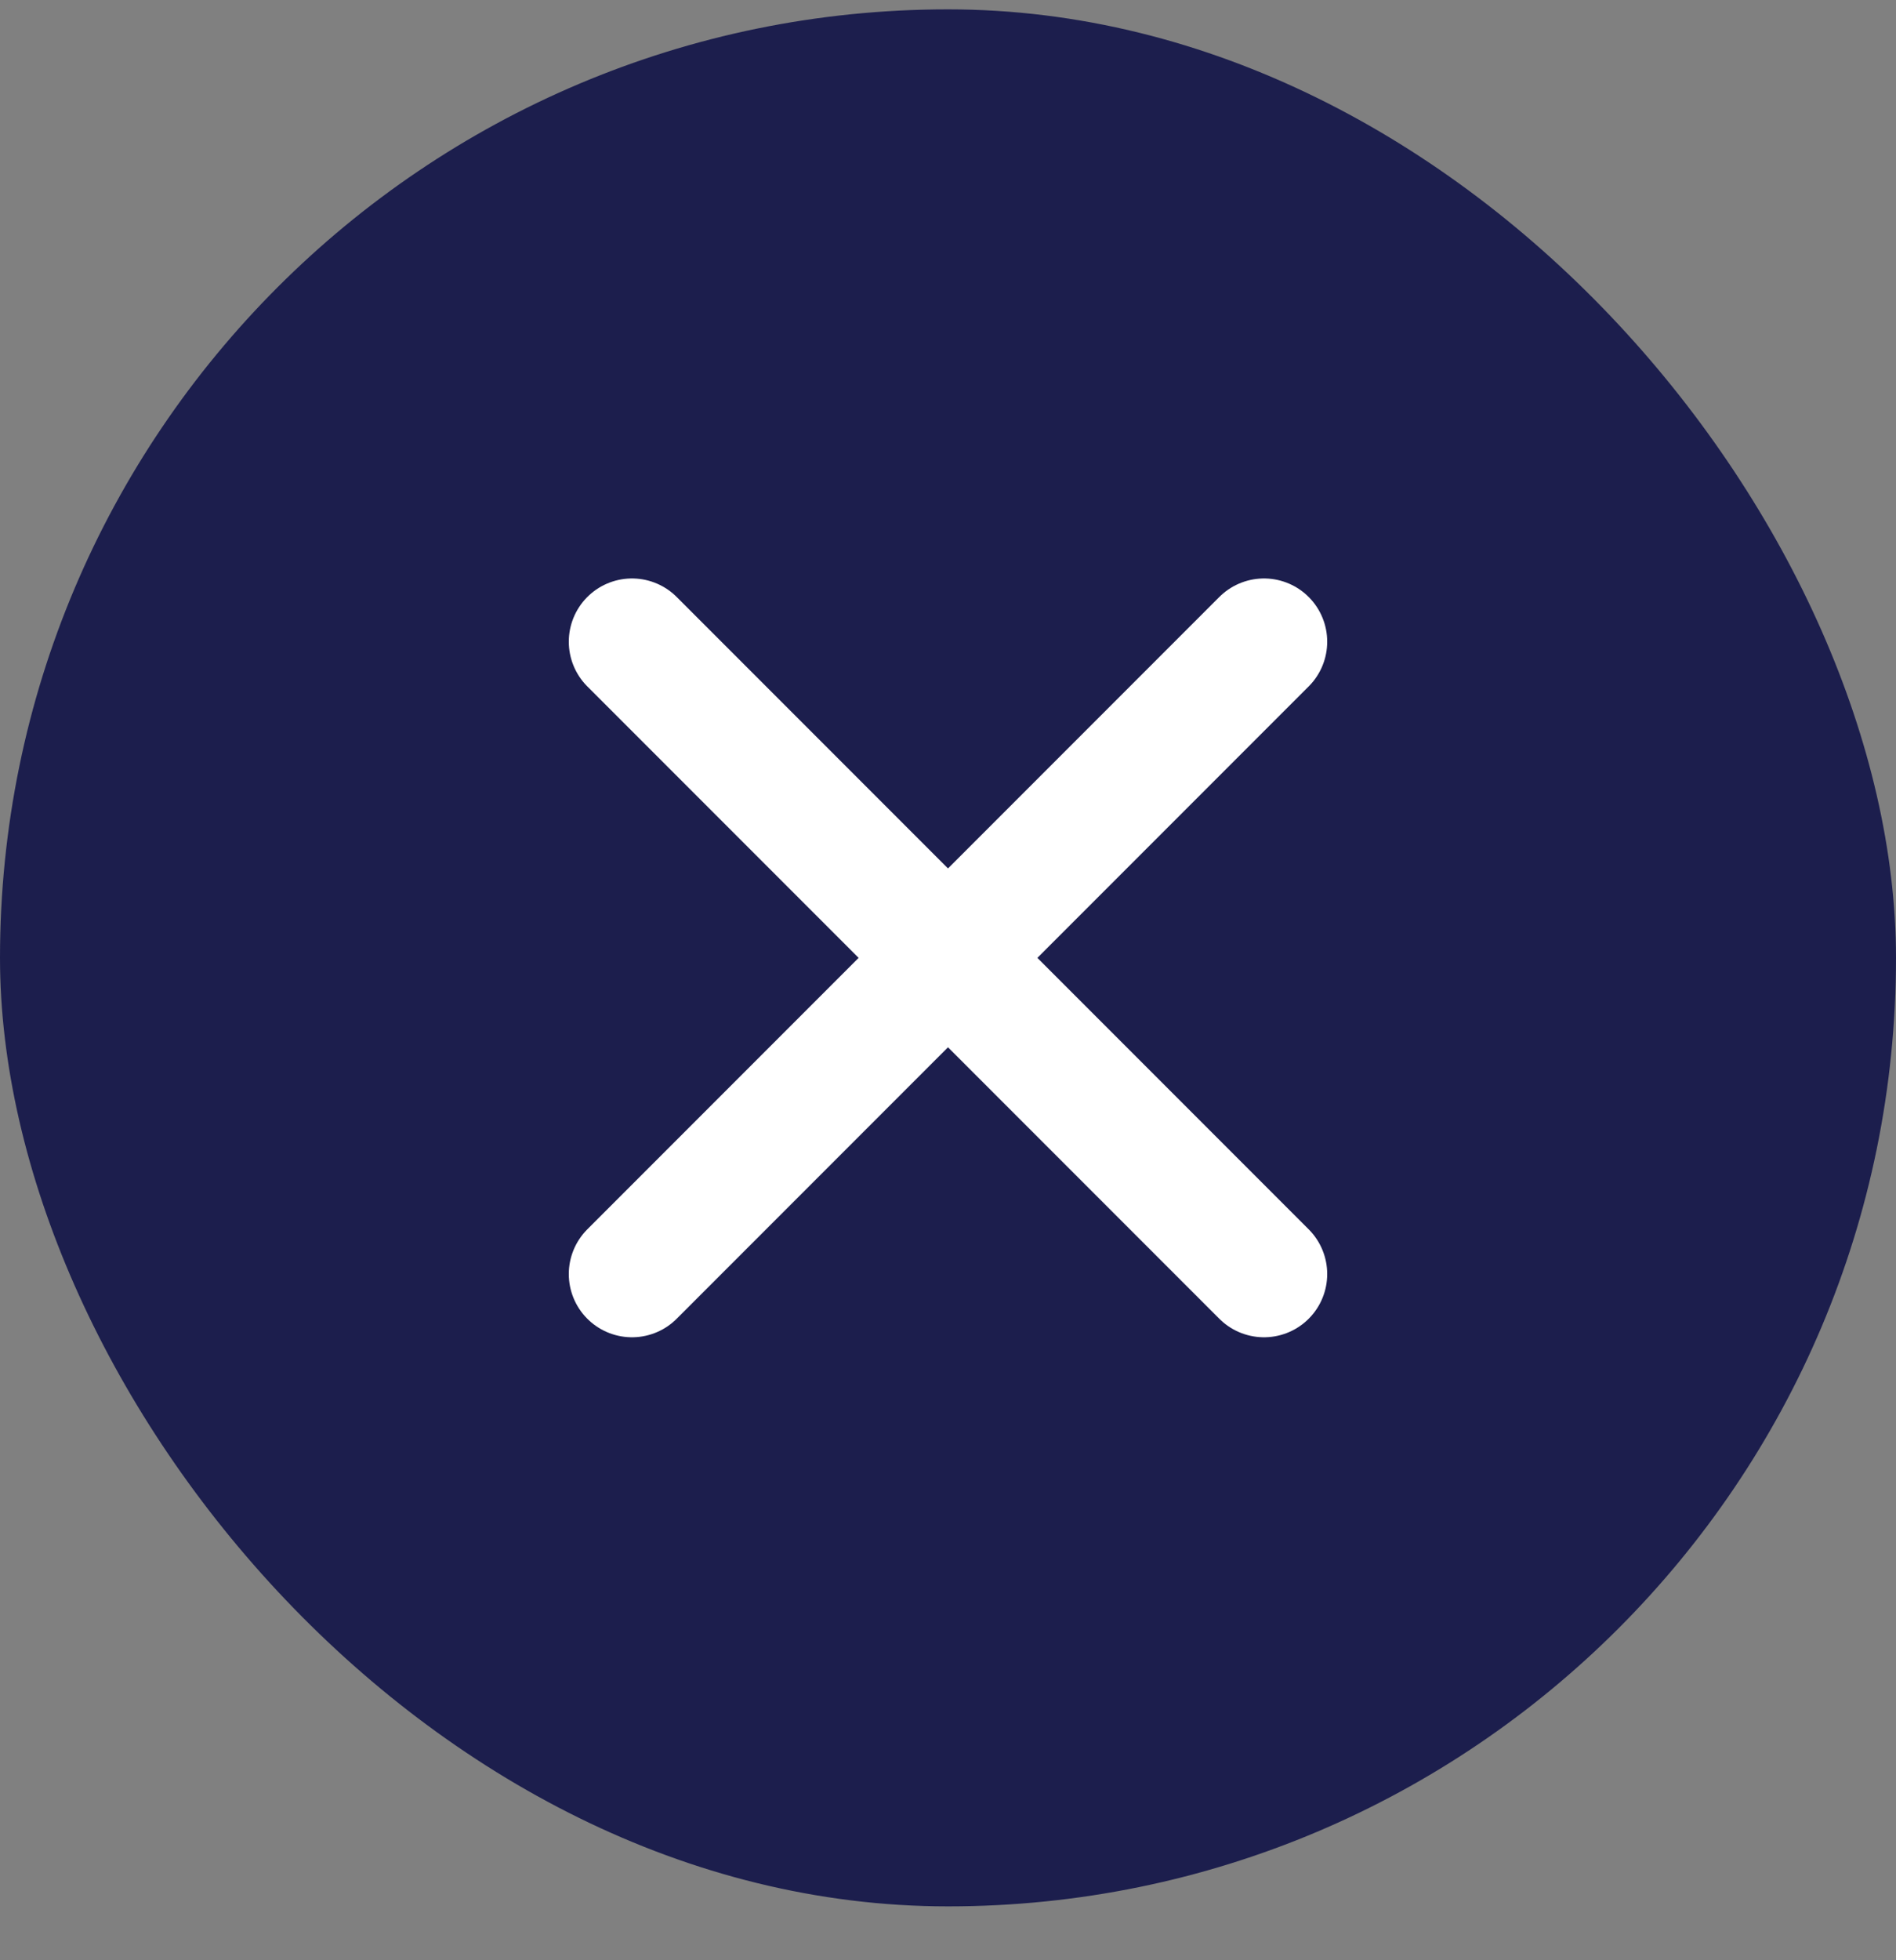 <svg width="30" height="31" viewBox="0 0 30 31" fill="none" xmlns="http://www.w3.org/2000/svg">
<rect x="0" y="0" width="30" height="31" fill="#808080" stroke="none"/>
<rect y="0.148" width="30" height="30" rx="15" fill="#1C1E4D"/>
<path d="M20 10.148L10 20.148" stroke="white" stroke-width="2" stroke-linecap="round" stroke-linejoin="round"/>
<path d="M10 10.148L20 20.148" stroke="white" stroke-width="2" stroke-linecap="round" stroke-linejoin="round"/>
</svg>
